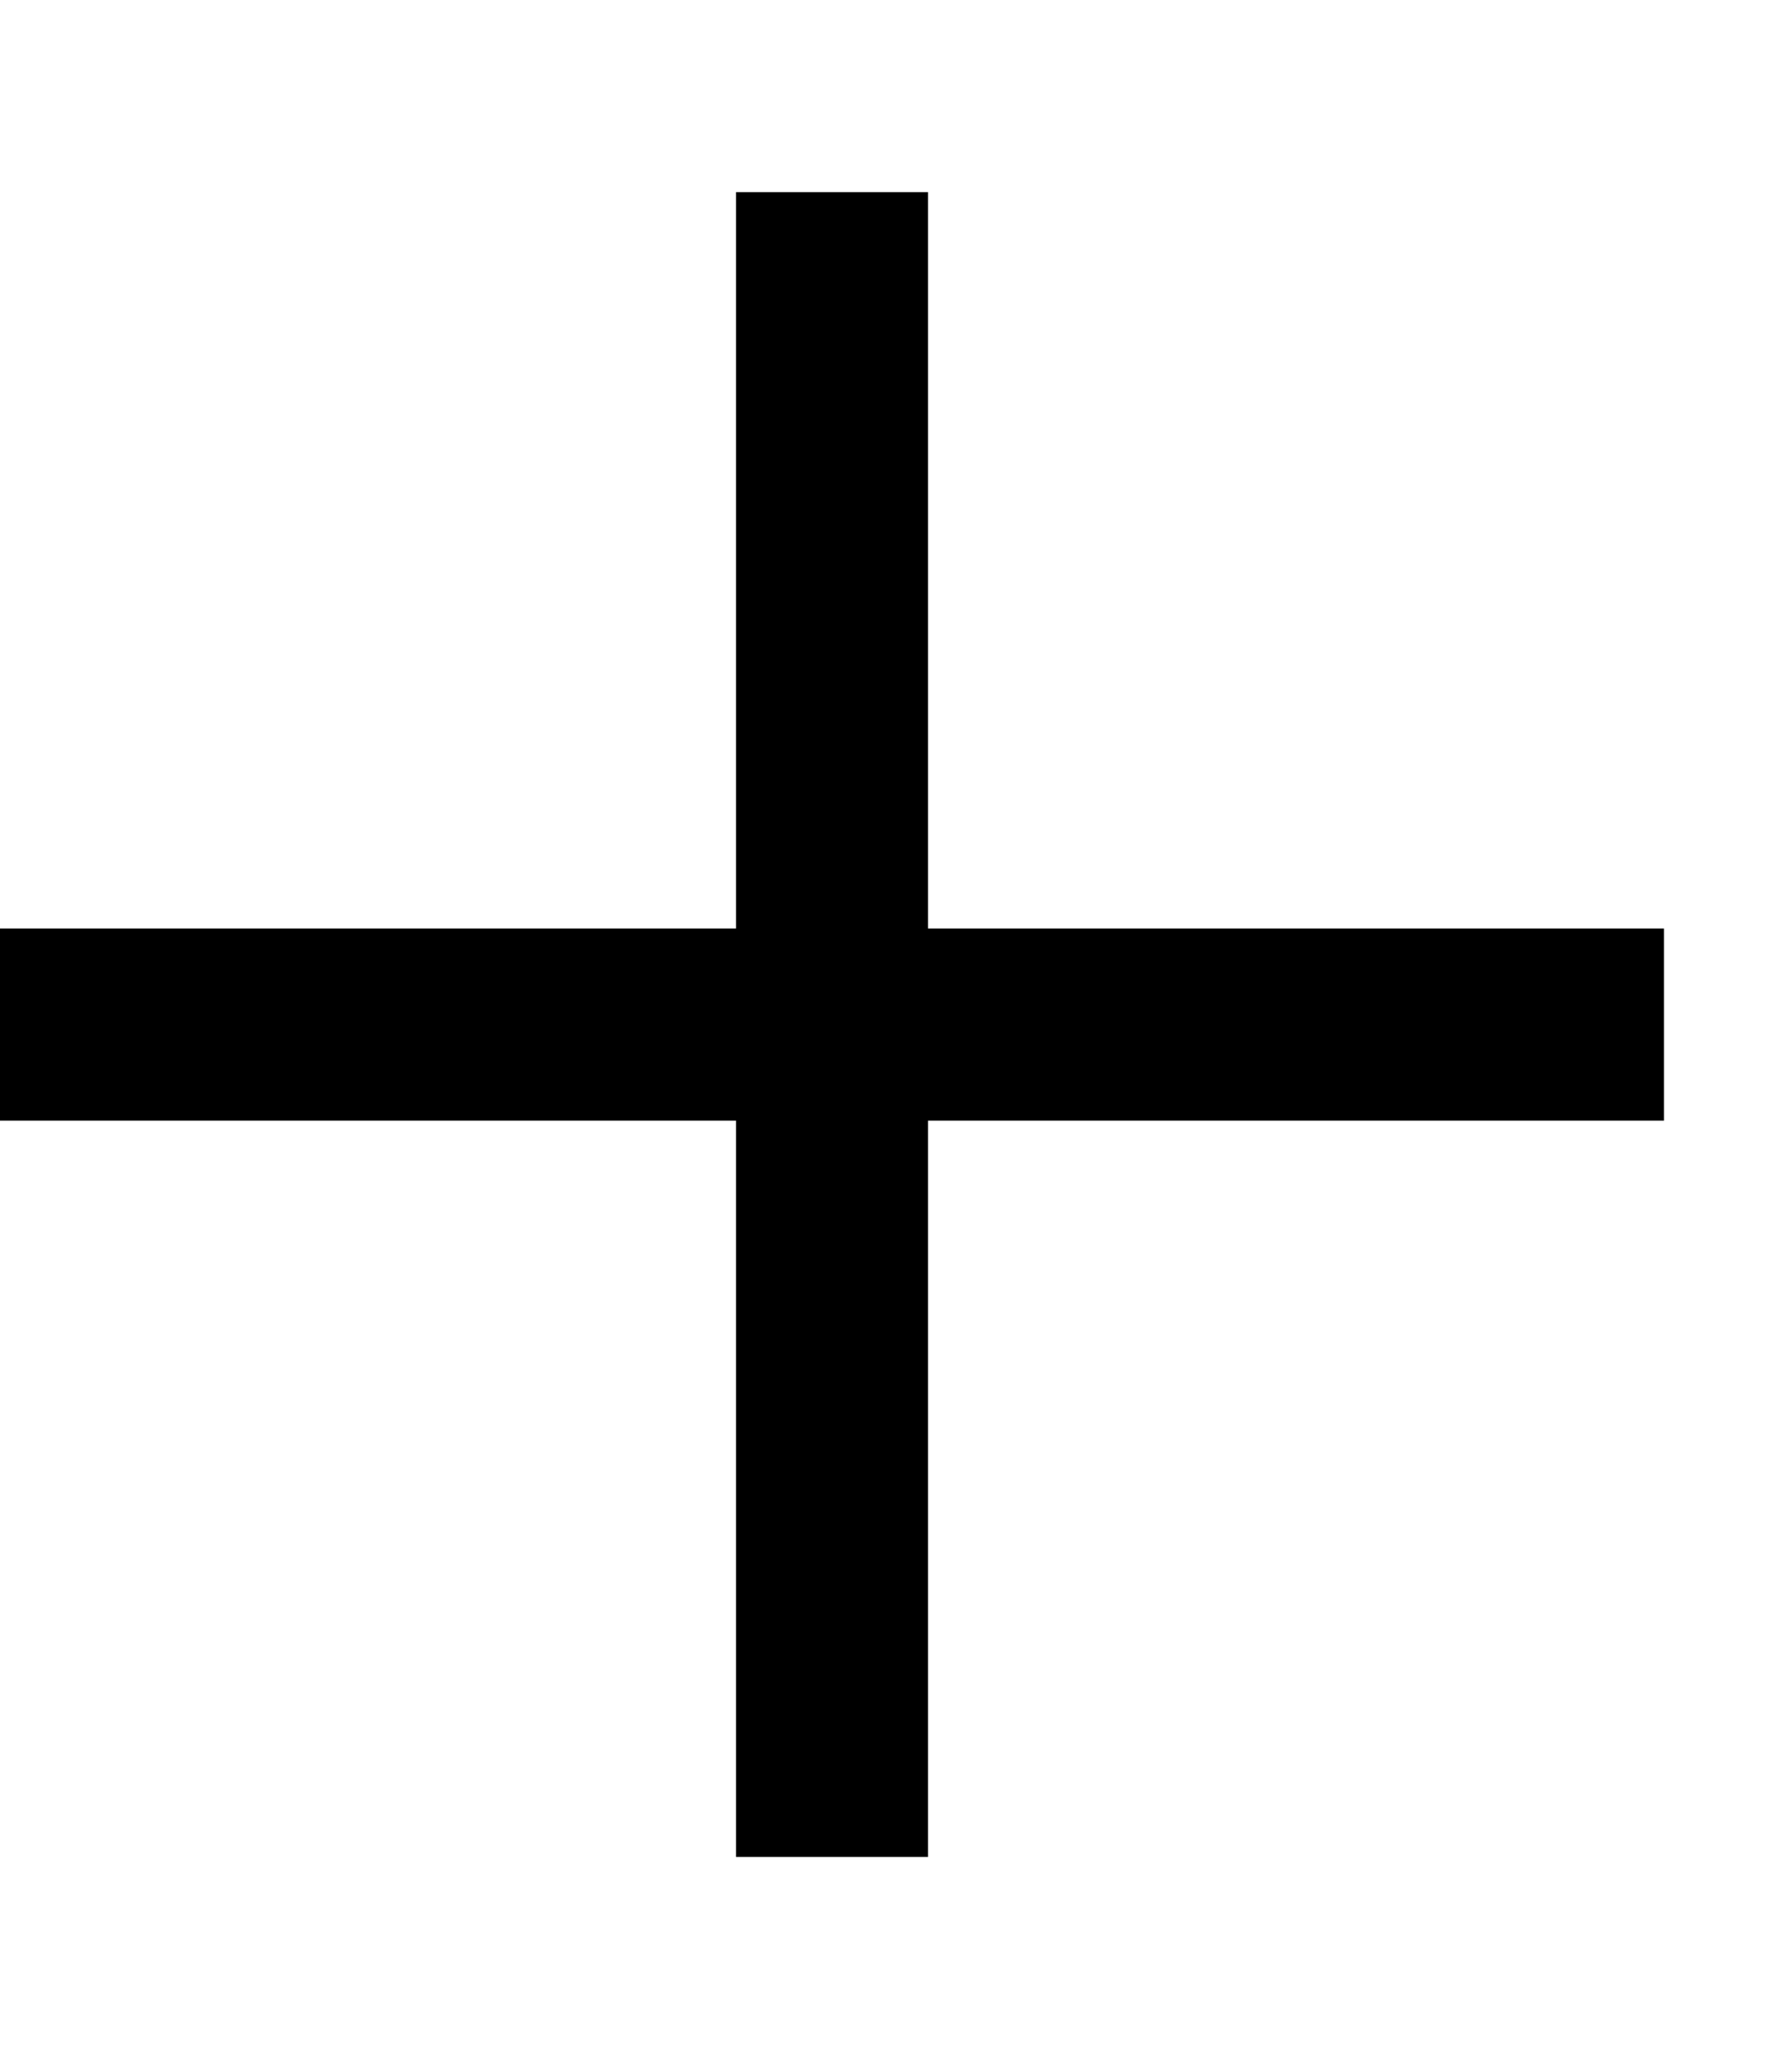 <svg xmlns="http://www.w3.org/2000/svg" viewBox="0 0 448 512"><!--! Font Awesome Pro 6.3.0 by @fontawesome - https://fontawesome.com License - https://fontawesome.com/license (Commercial License) Copyright 2023 Fonticons, Inc. --><path d="M232 72V48H184V72 232H24 0v48H24 184V440v24h48V440 280H392h24V232H392 232V72z"/></svg>
